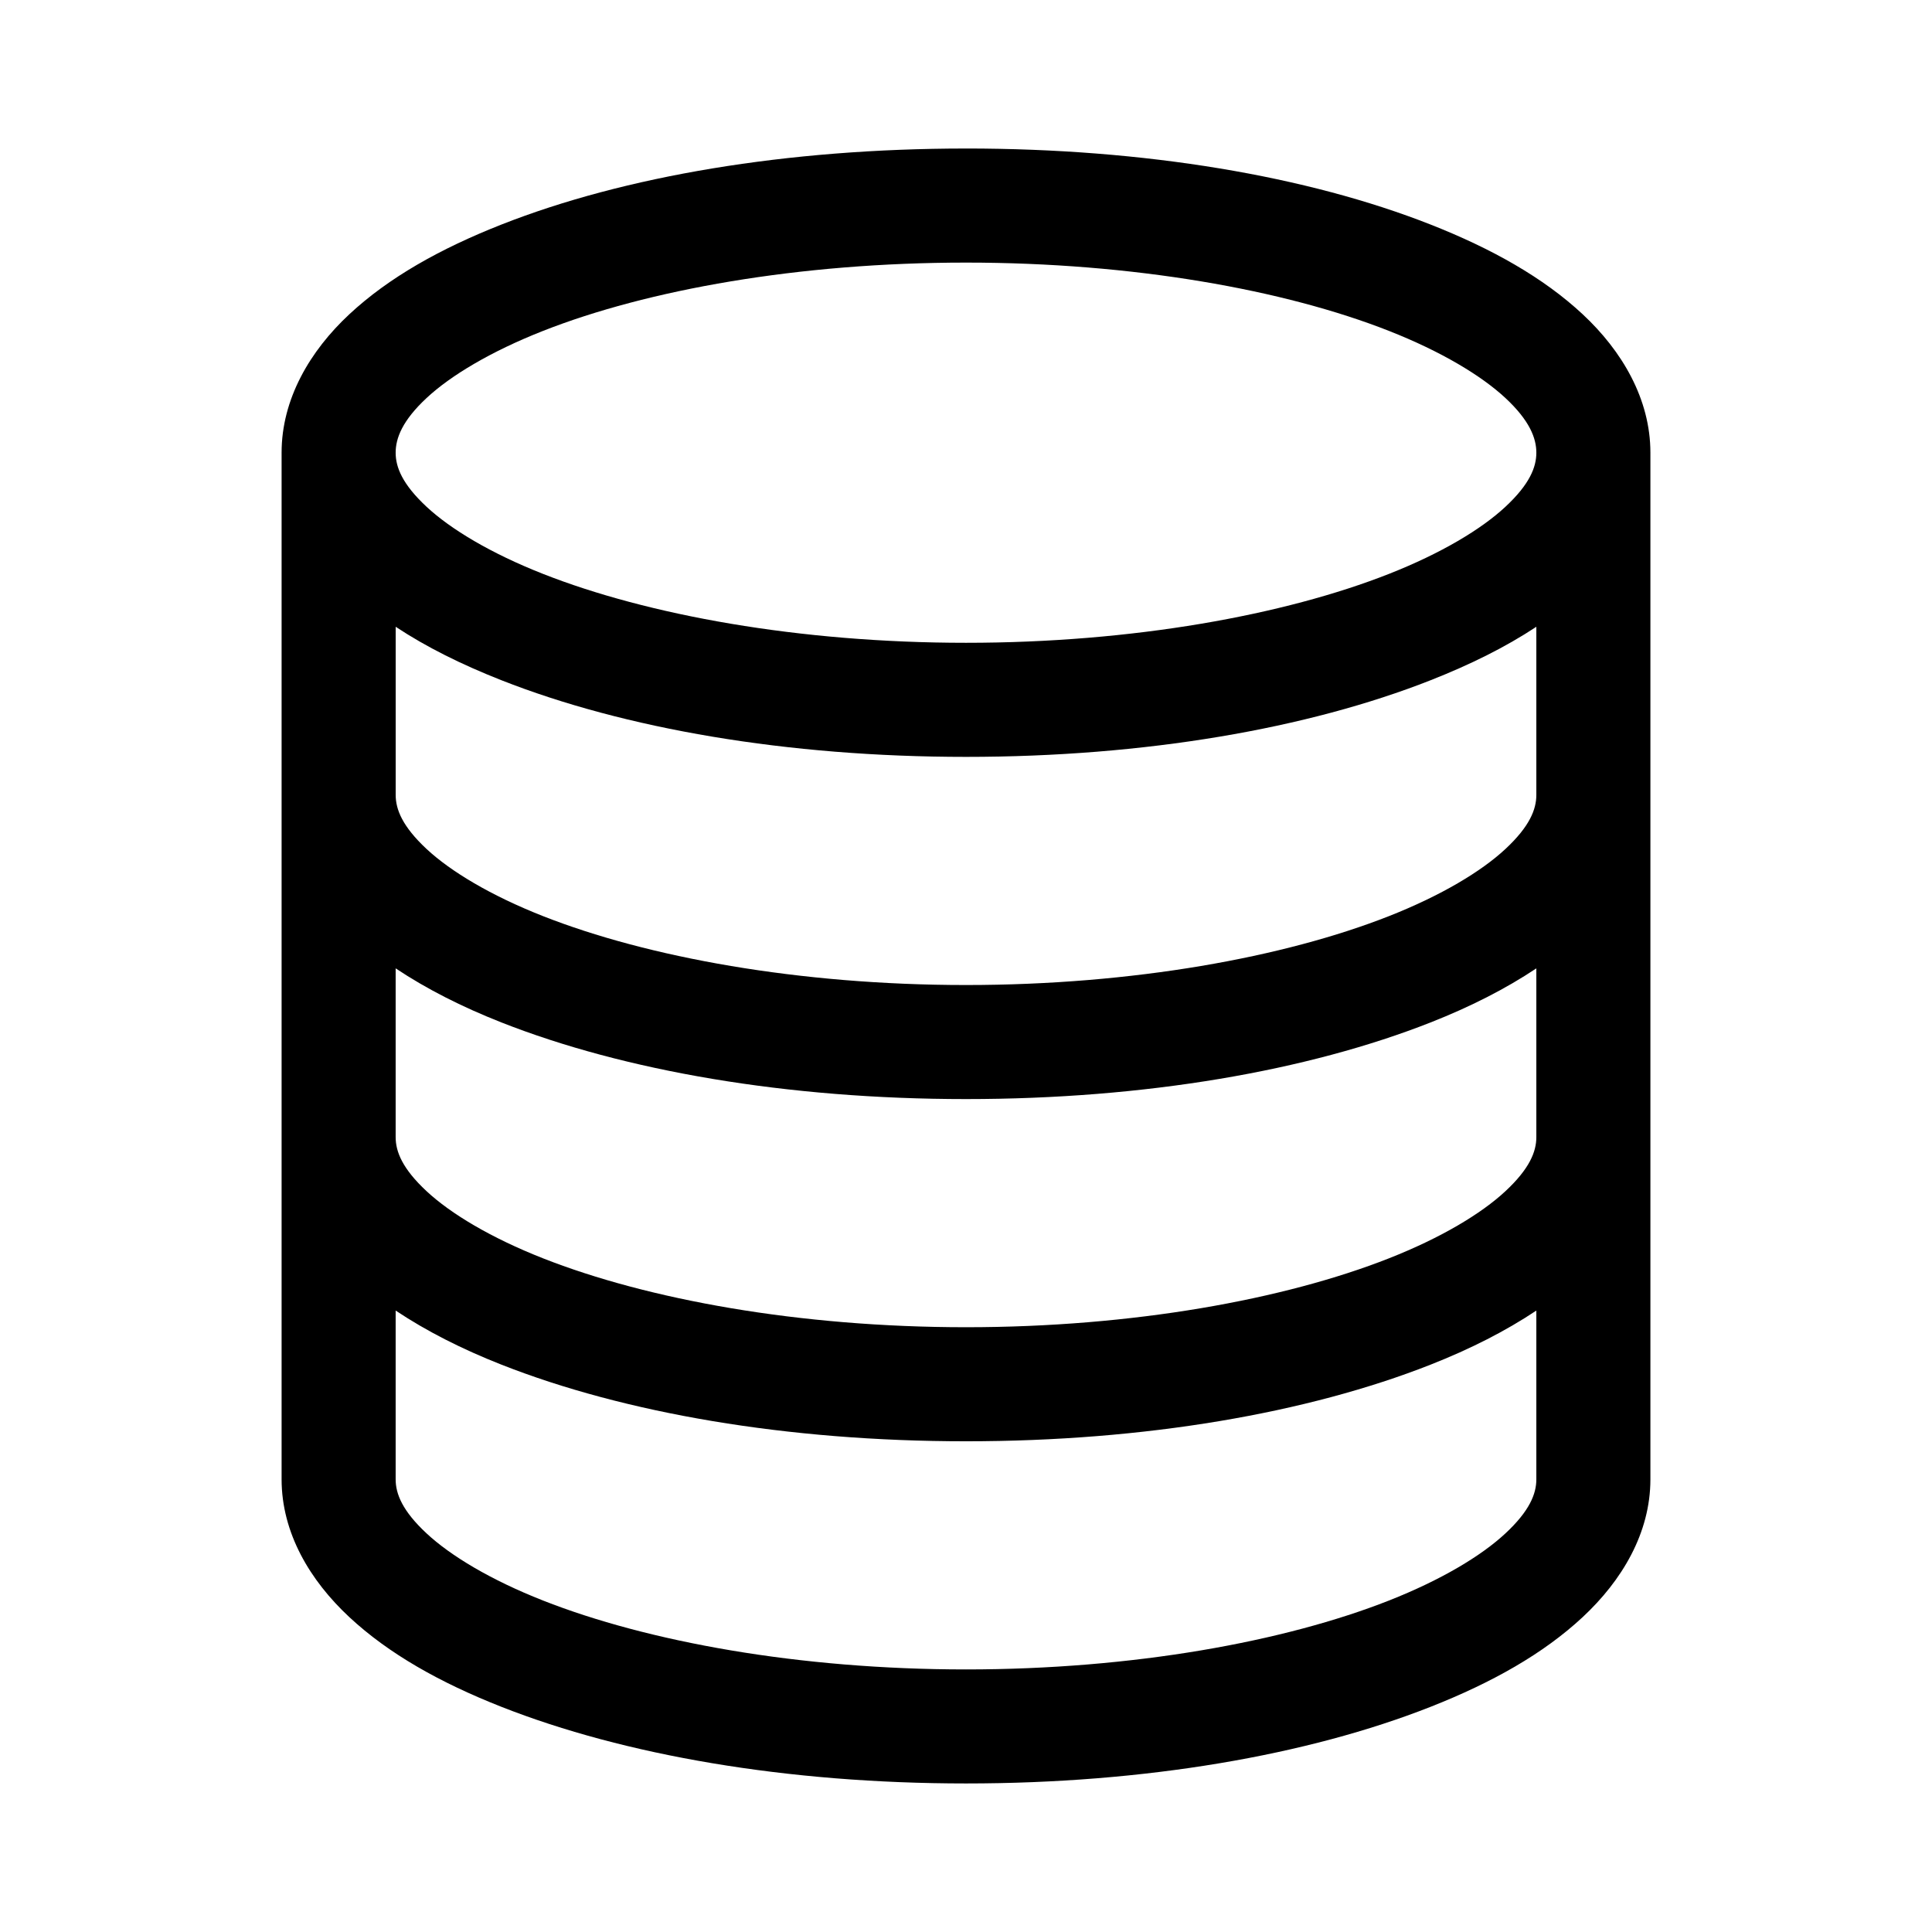 <?xml version="1.0" encoding="UTF-8"?>
<!-- The Best Svg Icon site in the world: iconSvg.co, Visit us! https://iconsvg.co -->
<svg fill="#000000" width="800px" height="800px" version="1.1" viewBox="144 144 512 512" xmlns="http://www.w3.org/2000/svg">
 <path d="m400 183.36c-47.52 0-90.594 7.34-123.12 20.152-16.262 6.406-29.883 14.066-40.305 23.773-10.426 9.703-17.949 22.453-17.949 36.68v272.06c0 14.227 7.527 26.82 17.949 36.527 10.422 9.707 24.043 17.367 40.305 23.773 32.527 12.812 75.598 20.309 123.12 20.309s90.594-7.496 123.12-20.309c16.262-6.406 29.883-14.066 40.305-23.773 10.422-9.707 17.949-22.301 17.949-36.527v-272.06c0-14.227-7.527-26.977-17.949-36.684-10.422-9.707-24.043-17.367-40.305-23.773-32.527-12.812-75.598-20.152-123.12-20.152zm0 30.23c44.301 0 84.449 7.215 112.1 18.105 13.824 5.445 24.453 11.828 30.859 17.789 6.402 5.965 8.188 10.625 8.188 14.484s-1.785 8.363-8.188 14.328c-6.402 5.965-17.035 12.344-30.859 17.789-27.648 10.891-67.797 18.262-112.1 18.262s-84.449-7.371-112.1-18.262c-13.824-5.445-24.453-11.828-30.859-17.789-6.402-5.965-8.188-10.469-8.188-14.328s1.785-8.52 8.188-14.484c6.402-5.965 17.035-12.344 30.859-17.789 27.648-10.891 67.797-18.105 112.1-18.105zm-151.14 96.512c8.145 5.391 17.531 10.035 28.023 14.168 32.527 12.812 75.598 20.309 123.12 20.309 47.52 0 90.594-7.496 123.12-20.309 10.492-4.133 19.883-8.781 28.023-14.168v44.555c0 3.859-1.785 8.363-8.188 14.328-6.402 5.965-17.035 12.344-30.859 17.793-27.648 10.891-67.797 18.262-112.1 18.262-44.301 0-84.449-7.371-112.1-18.262-13.824-5.445-24.453-11.828-30.859-17.793-6.394-5.969-8.18-10.473-8.18-14.332v-44.555zm0 90.527c8.141 5.426 17.484 10.176 28.023 14.328 32.527 12.812 75.598 20.309 123.12 20.309 47.52 0 90.594-7.496 123.12-20.309 10.539-4.152 19.883-8.902 28.023-14.328v44.715c0 3.859-1.785 8.363-8.188 14.328-6.402 5.965-17.035 12.344-30.859 17.793-27.648 10.891-67.797 18.262-112.1 18.262-44.301 0-84.449-7.371-112.1-18.262-13.824-5.445-24.453-11.828-30.859-17.793-6.402-5.965-8.188-10.469-8.188-14.328v-44.715zm0 90.688c8.141 5.426 17.484 10.176 28.023 14.328 32.527 12.812 75.598 20.309 123.12 20.309 47.52 0 90.594-7.496 123.12-20.309 10.539-4.152 19.883-8.902 28.023-14.328v44.715c0 3.859-1.785 8.363-8.188 14.328-6.402 5.965-17.035 12.344-30.859 17.793-27.648 10.891-67.797 18.262-112.1 18.262-44.301 0-84.449-7.371-112.1-18.262-13.824-5.445-24.453-11.828-30.859-17.793-6.402-5.965-8.188-10.469-8.188-14.328v-44.715z"/>
</svg>